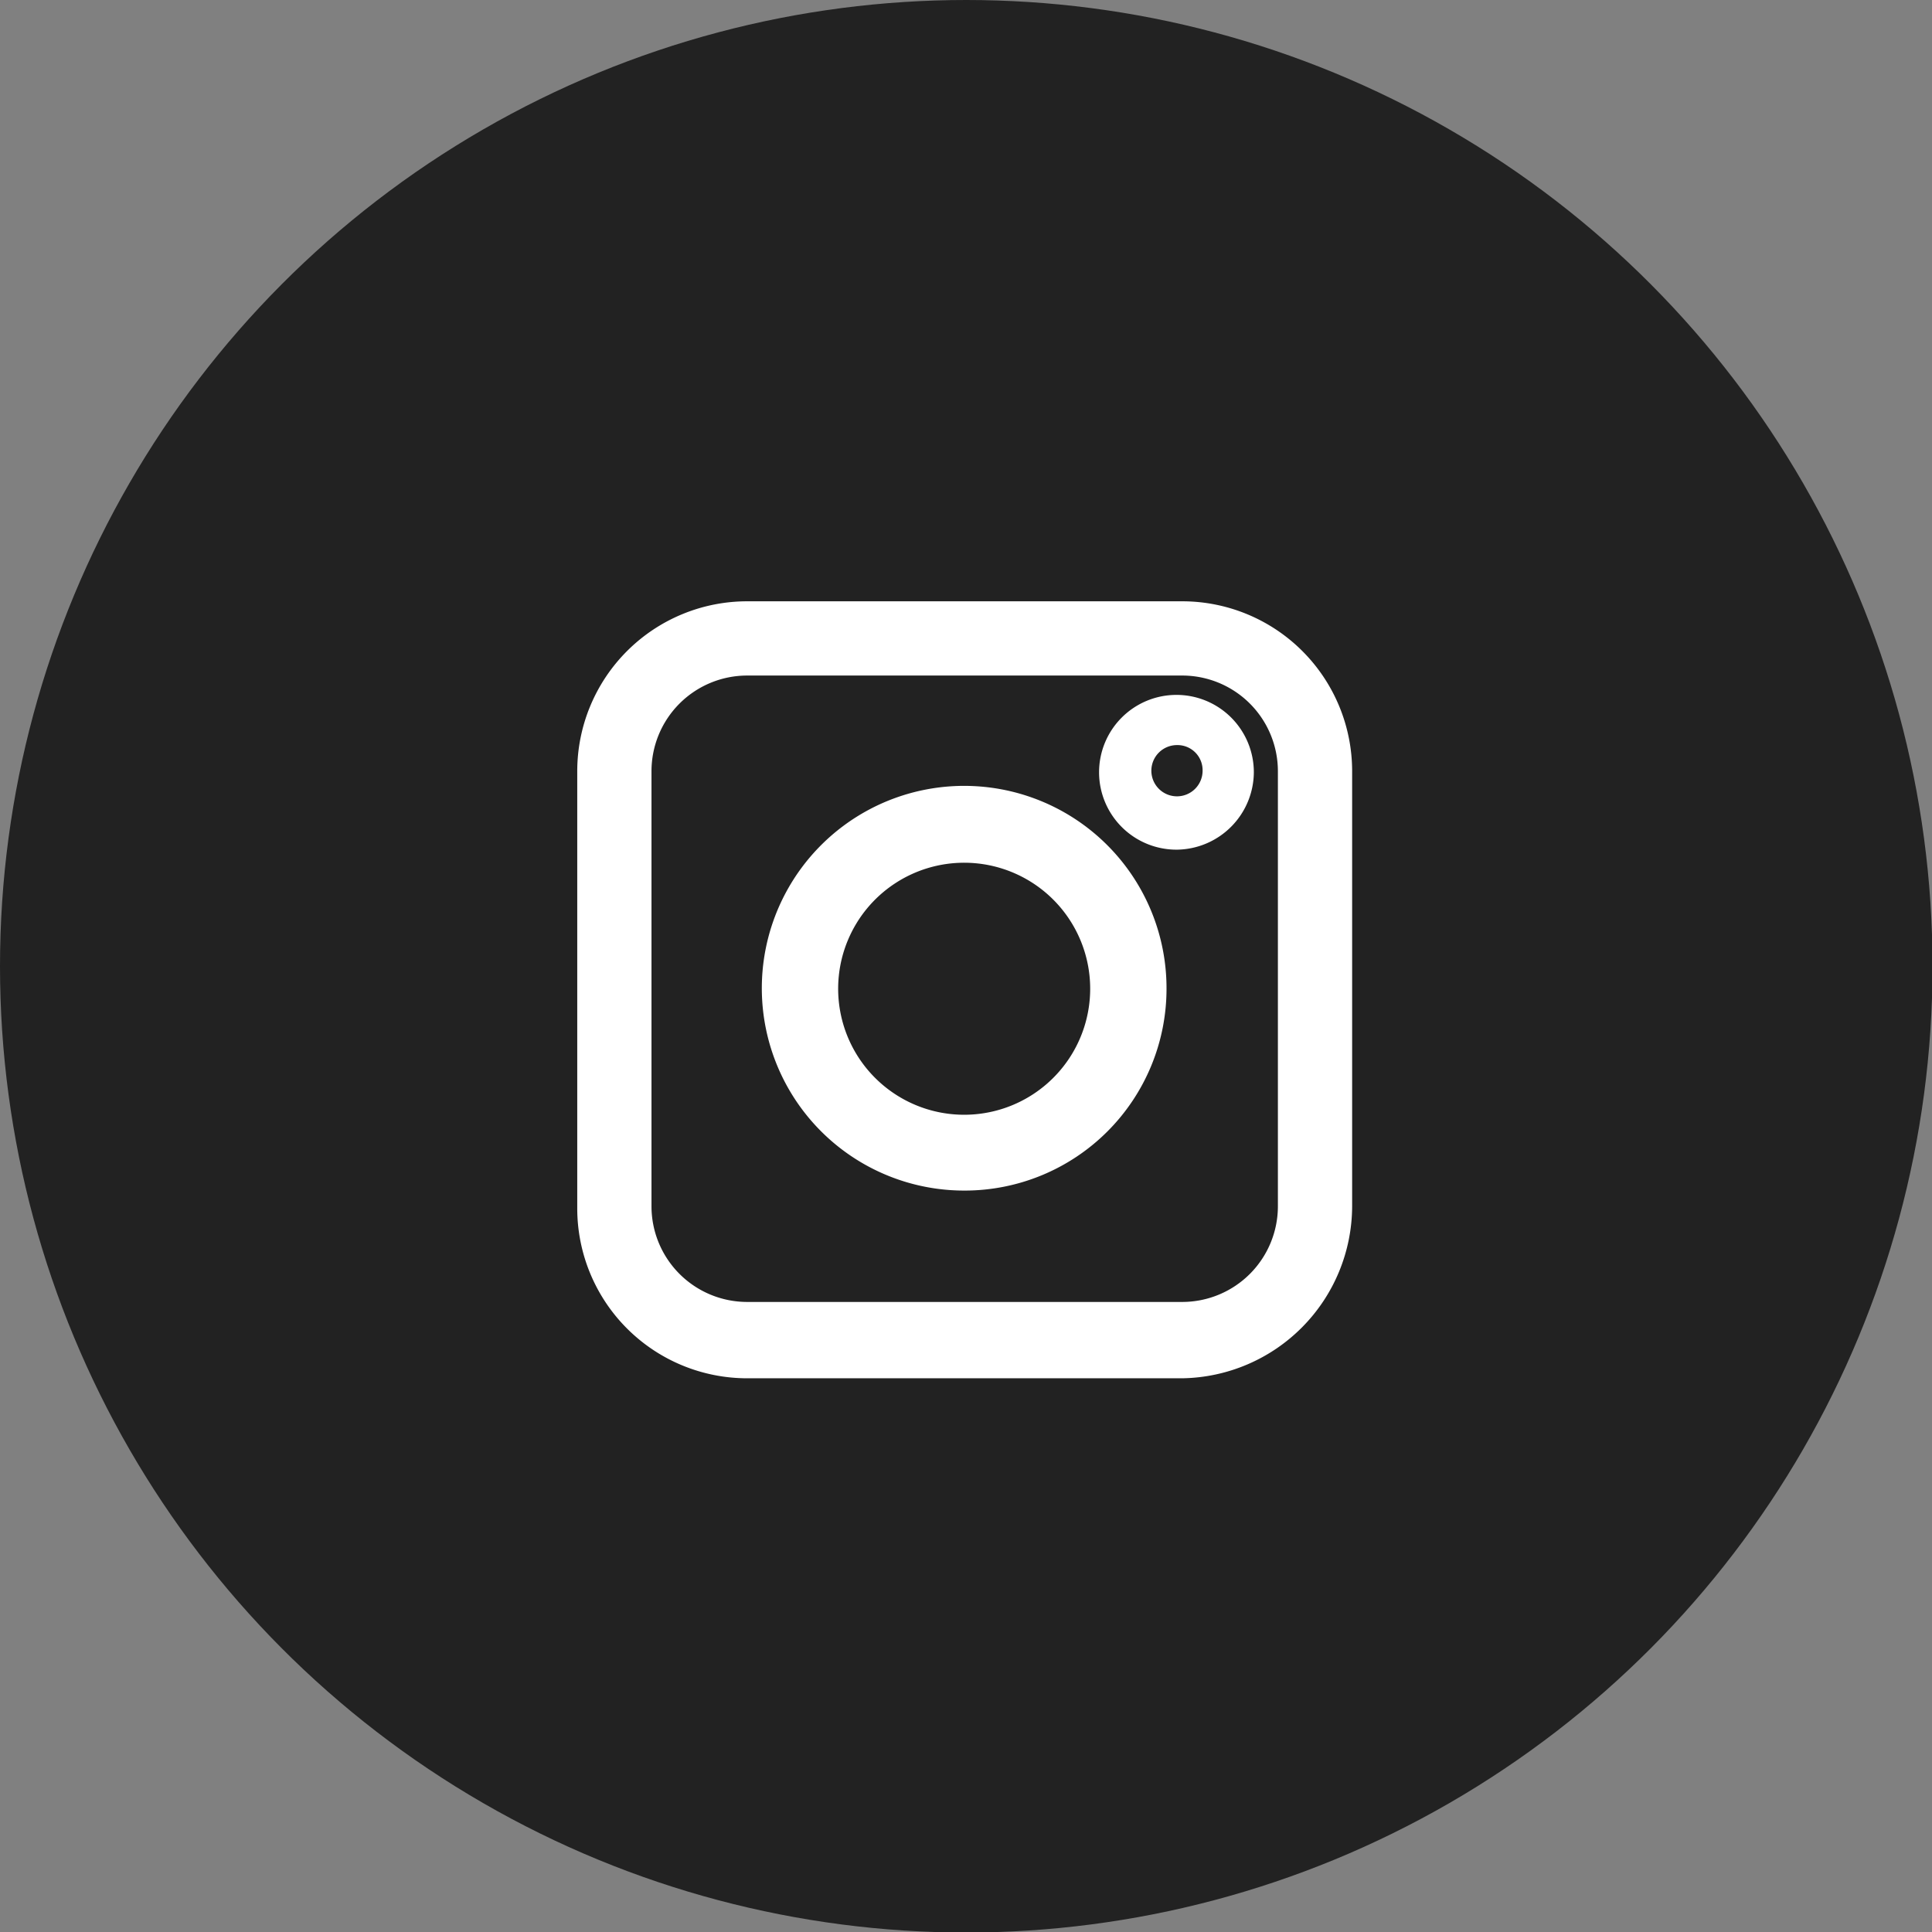 <svg xmlns="http://www.w3.org/2000/svg" viewBox="0 0 36.95 36.95"><rect x="0" y="0" width="36.95" height="36.95" fill="#808080" stroke="none"/><defs><style>.cls-1{fill:#222;}.cls-2{fill:#fff;stroke:#fff;stroke-width:0.5px;}</style></defs><title>グループ化 73</title><g id="レイヤー_2" data-name="レイヤー 2"><g id="レイヤー_1-2" data-name="レイヤー 1"><g id="グループ化_73" data-name="グループ化 73"><circle id="楕円形_1-3" data-name="楕円形 1-3" class="cls-1" cx="18.48" cy="18.48" r="18.48"/><g id="Instagram"><path id="パス_7" data-name="パス 7" class="cls-2" d="M22.61,26.11H14.29a3,3,0,0,1-3-3V14.75a3,3,0,0,1,3-3h8.32a3,3,0,0,1,3,3v8.32A3.05,3.05,0,0,1,22.61,26.11ZM14.29,12.67a2.08,2.08,0,0,0-2.08,2.08v8.32a2.08,2.08,0,0,0,2.08,2.08h8.32a2.08,2.08,0,0,0,2.08-2.08V14.75a2.08,2.08,0,0,0-2.08-2.08Z"/><path id="パス_8" data-name="パス 8" class="cls-2" d="M18.45,22.52a3.62,3.62,0,1,1,3.61-3.61h0A3.61,3.61,0,0,1,18.45,22.52Zm0-6.27a2.66,2.66,0,1,0,2.65,2.66,2.66,2.66,0,0,0-2.65-2.66Z"/><path id="パス_9" data-name="パス 9" class="cls-2" d="M22.51,16a1.23,1.23,0,1,1,1.22-1.23h0A1.24,1.24,0,0,1,22.51,16Zm0-2a.74.74,0,1,0,.74.74.73.73,0,0,0-.74-.74Z"/></g></g></g></g></svg>